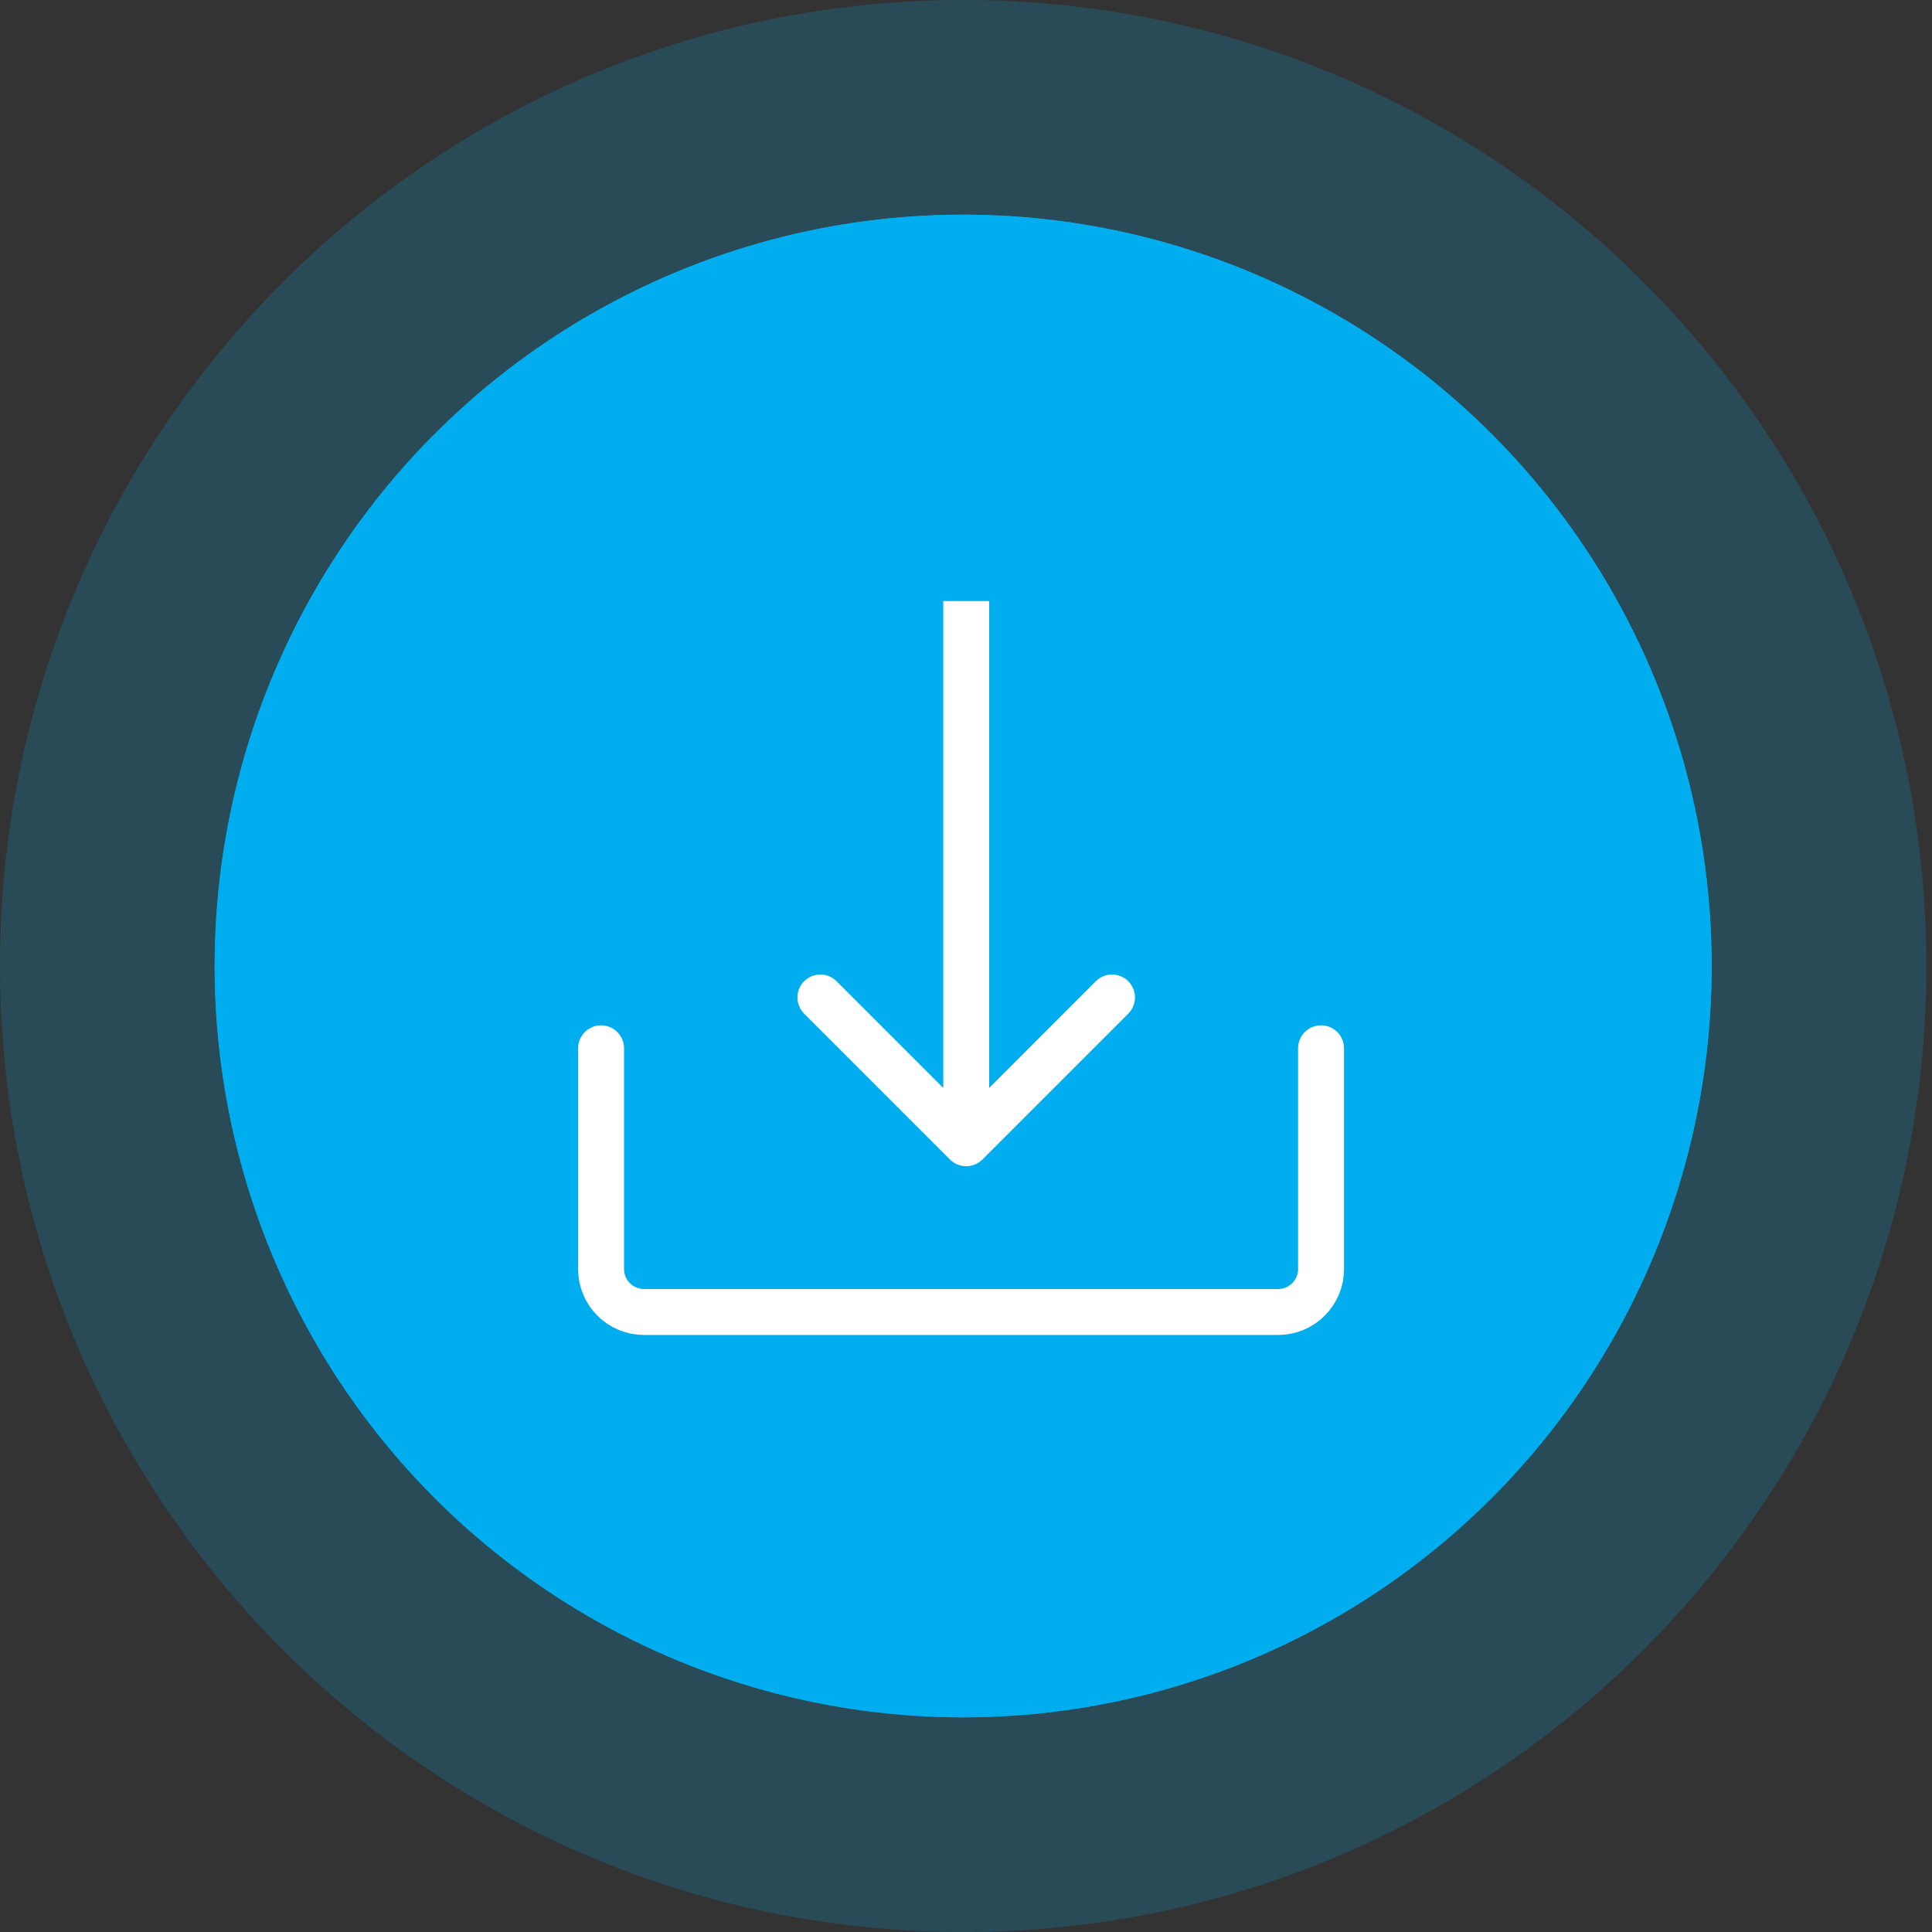 <svg width="45" height="45" viewBox="0 0 45 45" fill="none" xmlns="http://www.w3.org/2000/svg">
<rect x="0" y="0" width="45" height="45" fill="#333333" stroke="none"/>
<ellipse cx="22.434" cy="22.5" rx="17.434" ry="17.5" fill="#00AEEF"/>
<ellipse cx="22.434" cy="22.5" rx="17.434" ry="17.5" fill="#00AEEF"/>
<path d="M22.434 42.5C33.453 42.5 42.369 33.537 42.369 22.5C42.369 11.463 33.453 2.5 22.434 2.5C11.416 2.5 2.5 11.463 2.5 22.5C2.5 33.537 11.416 42.5 22.434 42.5Z" stroke="#00AEEF" stroke-opacity="0.2" stroke-width="5"/>
<path d="M22.127 27.007C22.336 27.215 22.674 27.215 22.882 27.007L26.279 23.61C26.488 23.401 26.488 23.063 26.279 22.855C26.071 22.646 25.733 22.646 25.524 22.855L22.505 25.875L19.485 22.855C19.277 22.646 18.939 22.646 18.73 22.855C18.522 23.063 18.522 23.401 18.73 23.61L22.127 27.007ZM21.971 14V26.629H23.039V14H21.971Z" fill="white"/>
<path d="M14 24.417V29.559C14 30.111 14.448 30.559 15 30.559H29.77C30.322 30.559 30.77 30.111 30.77 29.559V24.417" stroke="white" stroke-width="1.07" stroke-linecap="round"/>
</svg>
